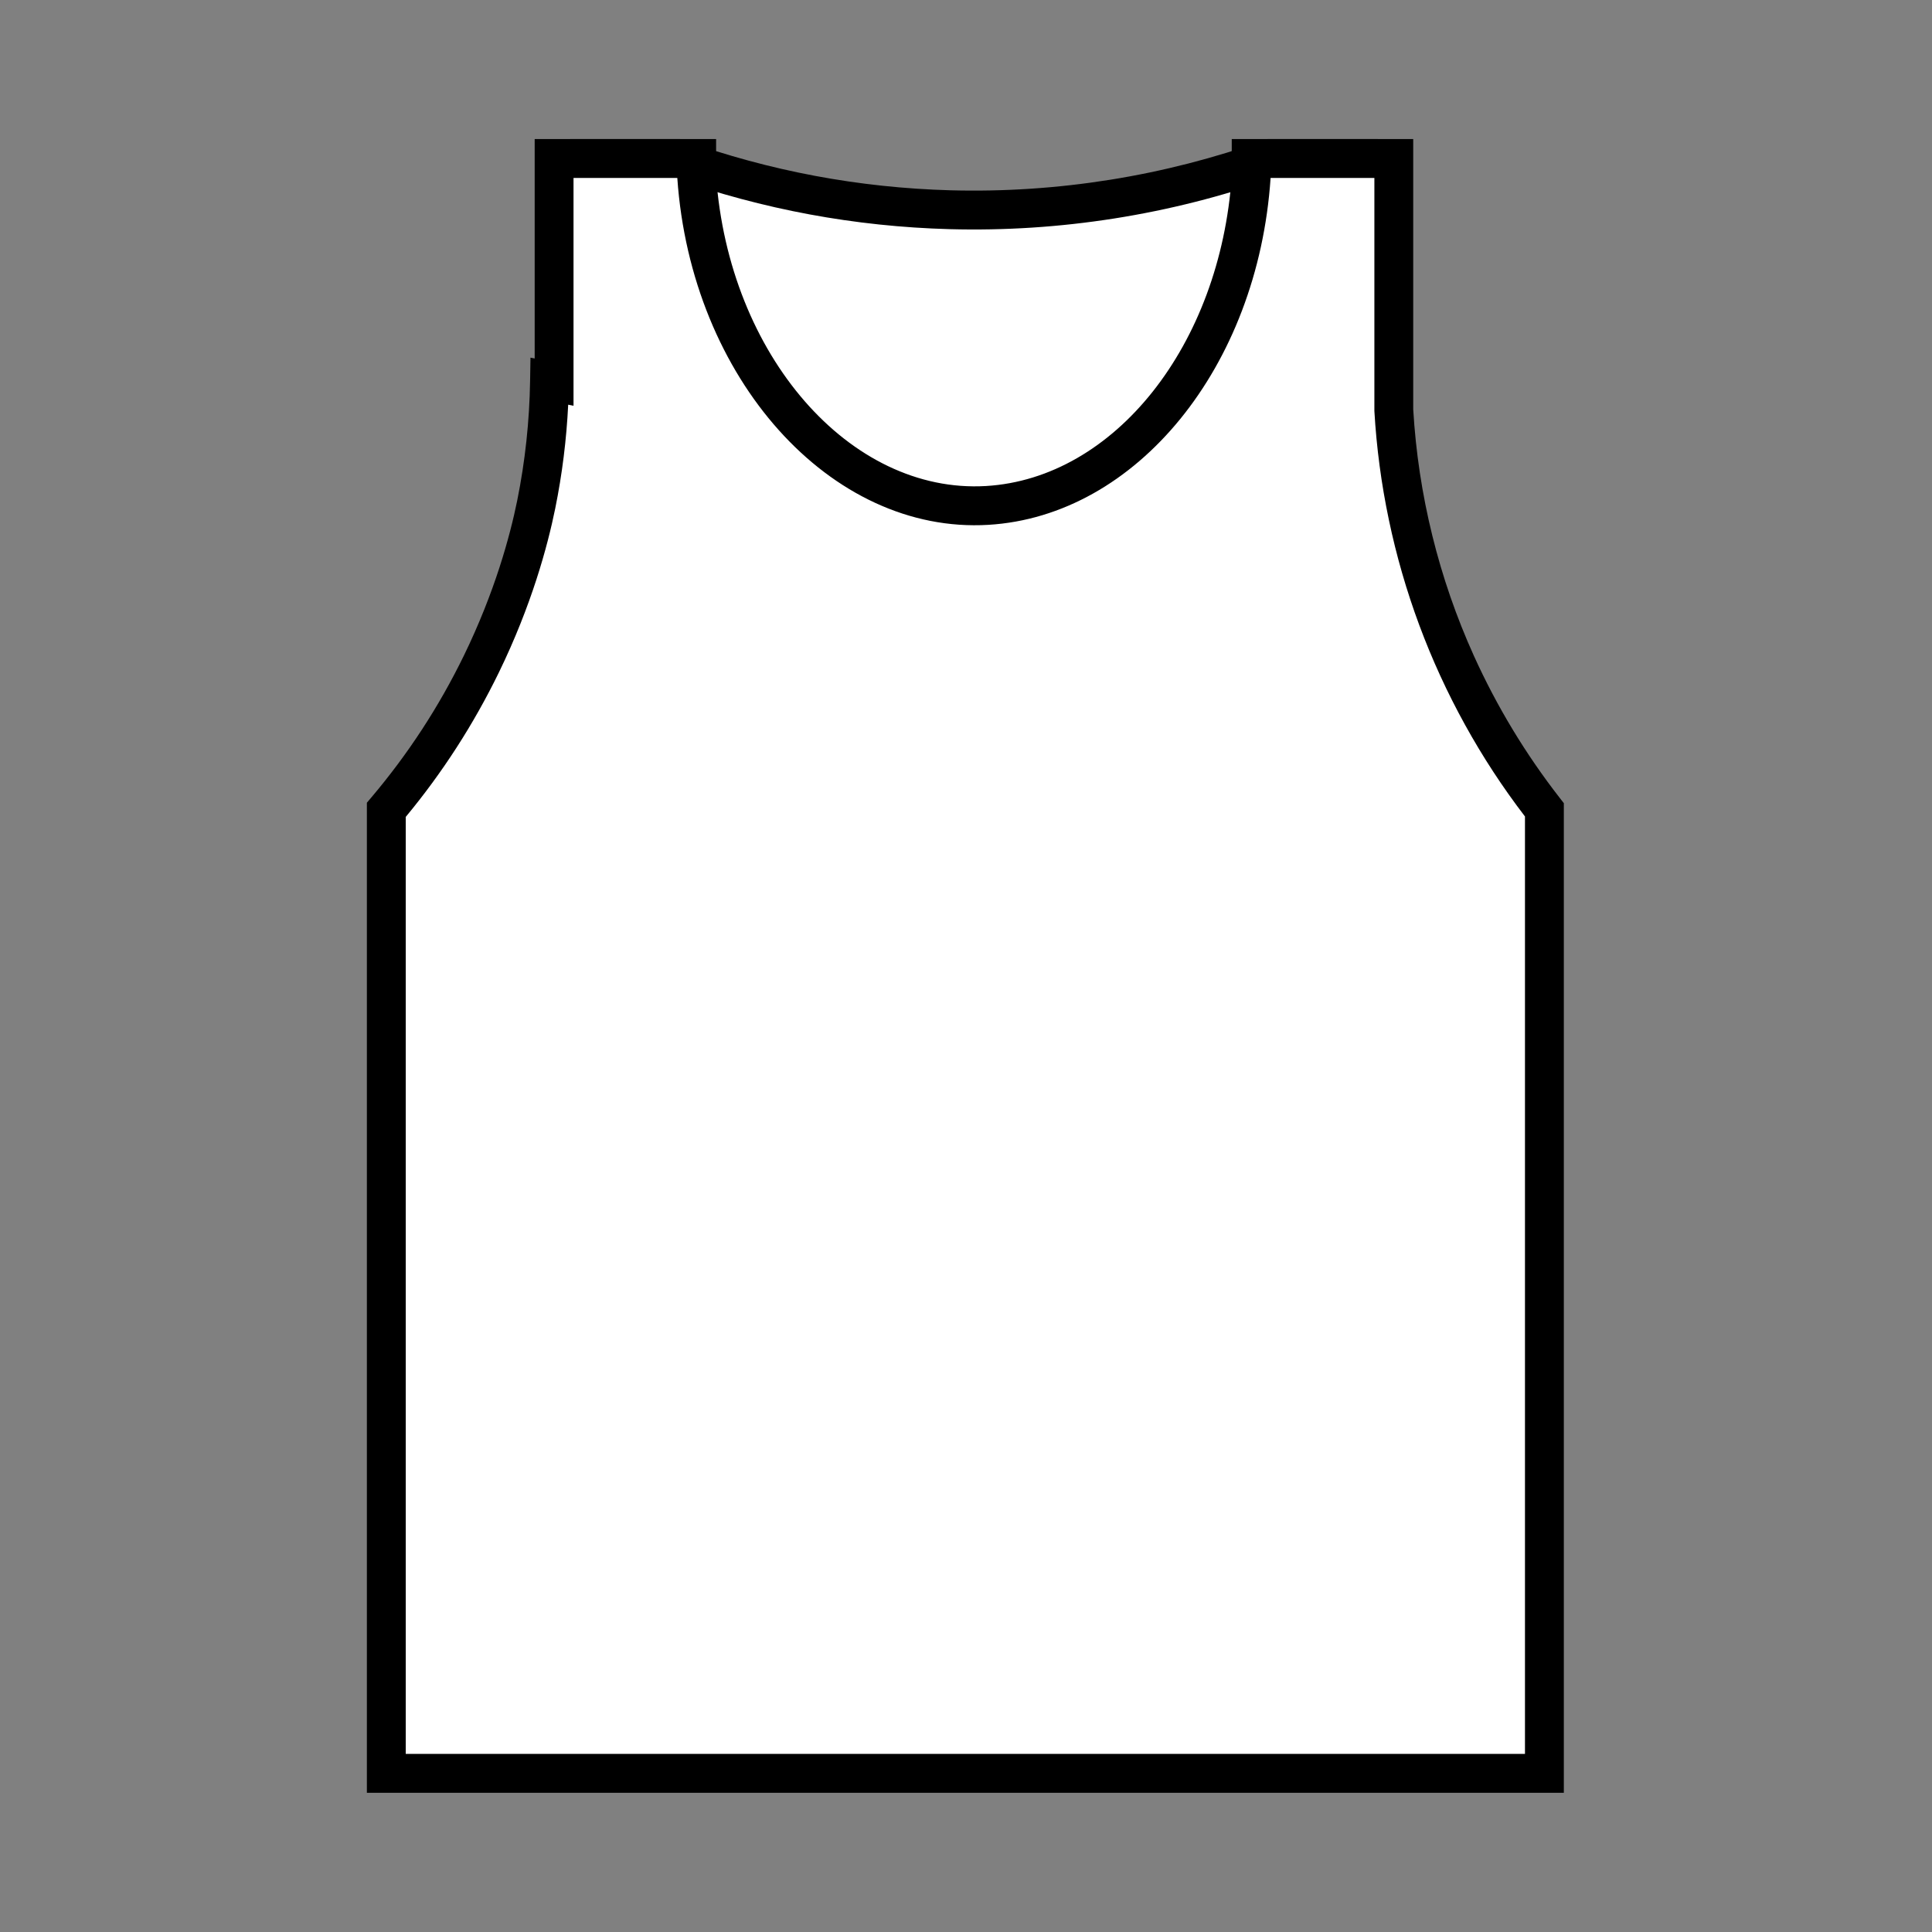 <svg version="1.0" preserveAspectRatio="xMidYMid meet" height="500" viewBox="0 0 375 375" zoomAndPan="magnify" width="500" xmlns:xlink="http://www.w3.org/1999/xlink" xmlns="http://www.w3.org/2000/svg"><rect x="0" y="0" width="375" height="375" fill="#808080" stroke="none"/><defs><clipPath id="8f21a9d7ff"><path clip-rule="nonzero" d="M 110 26.984 L 268 26.984 L 268 117 L 110 117 Z M 110 26.984"></path></clipPath><clipPath id="aa47cede54"><path clip-rule="nonzero" d="M 71.125 26.984 L 303.625 26.984 L 303.625 347.984 L 71.125 347.984 Z M 71.125 26.984"></path></clipPath></defs><path fill-rule="nonzero" fill-opacity="1" d="M 246.699 112.457 L 131.395 112.457 C 126.012 85.227 120.629 57.996 115.25 30.77 L 131.395 30.77 C 148.551 36.887 166.23 40.203 184.438 40.711 C 195.035 40.984 205.566 40.285 216.031 38.613 C 226.5 36.941 236.723 34.328 246.707 30.77 L 262.855 30.77 C 257.465 58 252.082 85.227 246.699 112.457 Z M 246.699 112.457" fill="#ffffff"></path><g clip-path="url(#8f21a9d7ff)"><path fill-rule="nonzero" fill-opacity="1" d="M 249.797 116.23 L 128.285 116.23 L 110.648 26.992 L 132.031 26.992 L 132.648 27.211 C 149.426 33.203 166.723 36.445 184.531 36.938 C 194.895 37.211 205.195 36.531 215.434 34.898 C 225.672 33.262 235.676 30.699 245.438 27.211 L 246.051 26.992 L 267.434 26.992 Z M 134.48 108.684 L 243.602 108.684 L 258.254 34.543 L 247.348 34.543 C 237.234 38.113 226.883 40.734 216.289 42.406 C 205.695 44.074 195.043 44.77 184.32 44.48 C 165.938 43.973 148.074 40.66 130.73 34.543 L 119.828 34.543 Z M 134.48 108.684" fill="#000000"></path></g><path fill-rule="nonzero" fill-opacity="1" d="M 299.766 157.191 C 295.441 151.645 291.559 145.809 288.117 139.676 C 284.676 133.543 281.715 127.184 279.234 120.602 C 276.758 114.02 274.789 107.289 273.328 100.406 C 271.871 93.527 270.938 86.574 270.531 79.551 L 270.531 30.77 L 242.855 30.77 L 242.855 34.285 C 240.512 69.27 218.117 96.527 191.602 98.102 C 163.289 99.789 137.801 71.727 135.227 34.285 L 135.227 30.77 L 107.551 30.77 L 107.551 74.168 C 107.254 74.105 106.961 74.043 106.664 73.984 C 106.539 82.043 105.676 90.023 104.078 97.926 C 103.105 102.738 100.344 114.707 93.434 128.887 C 88.461 139.09 82.312 148.523 74.984 157.191 L 74.984 344.203 L 299.77 344.203 L 299.77 157.191 Z M 299.766 157.191" fill="#ffffff"></path><g clip-path="url(#aa47cede54)"><path fill-rule="nonzero" fill-opacity="1" d="M 303.539 347.98 L 71.211 347.98 L 71.211 155.809 L 72.102 154.754 C 79.23 146.328 85.211 137.156 90.047 127.234 C 96.043 114.91 98.98 104.086 100.387 97.172 C 101.934 89.5 102.77 81.75 102.891 73.922 L 102.965 69.422 L 103.781 69.582 L 103.781 26.992 L 138.996 26.992 L 138.996 34.16 C 141.441 68.922 164.934 95.898 191.383 94.336 C 216.344 92.852 236.836 66.992 239.082 34.156 L 239.082 26.988 L 274.305 26.988 L 274.305 79.441 C 274.789 87.715 276.02 95.879 278.004 103.93 C 279.984 111.977 282.684 119.777 286.098 127.332 C 290.559 137.168 296.109 146.348 302.742 154.871 L 303.539 155.895 Z M 78.754 340.43 L 295.996 340.43 L 295.996 158.477 C 291.672 152.832 287.789 146.895 284.352 140.668 C 280.914 134.441 277.953 127.992 275.477 121.324 C 273 114.652 271.031 107.84 269.574 100.875 C 268.113 93.91 267.176 86.879 266.766 79.773 L 266.766 34.543 L 246.621 34.543 C 244.164 71.215 220.602 100.16 191.832 101.871 C 161.211 103.699 134.141 73.484 131.465 34.543 L 111.32 34.543 L 111.32 78.754 L 110.285 78.551 C 109.957 85.32 109.121 92.031 107.773 98.676 C 106.281 106.02 103.172 117.504 96.824 130.539 C 91.918 140.602 85.895 149.945 78.754 158.562 Z M 78.754 340.43" fill="#000000"></path></g></svg>